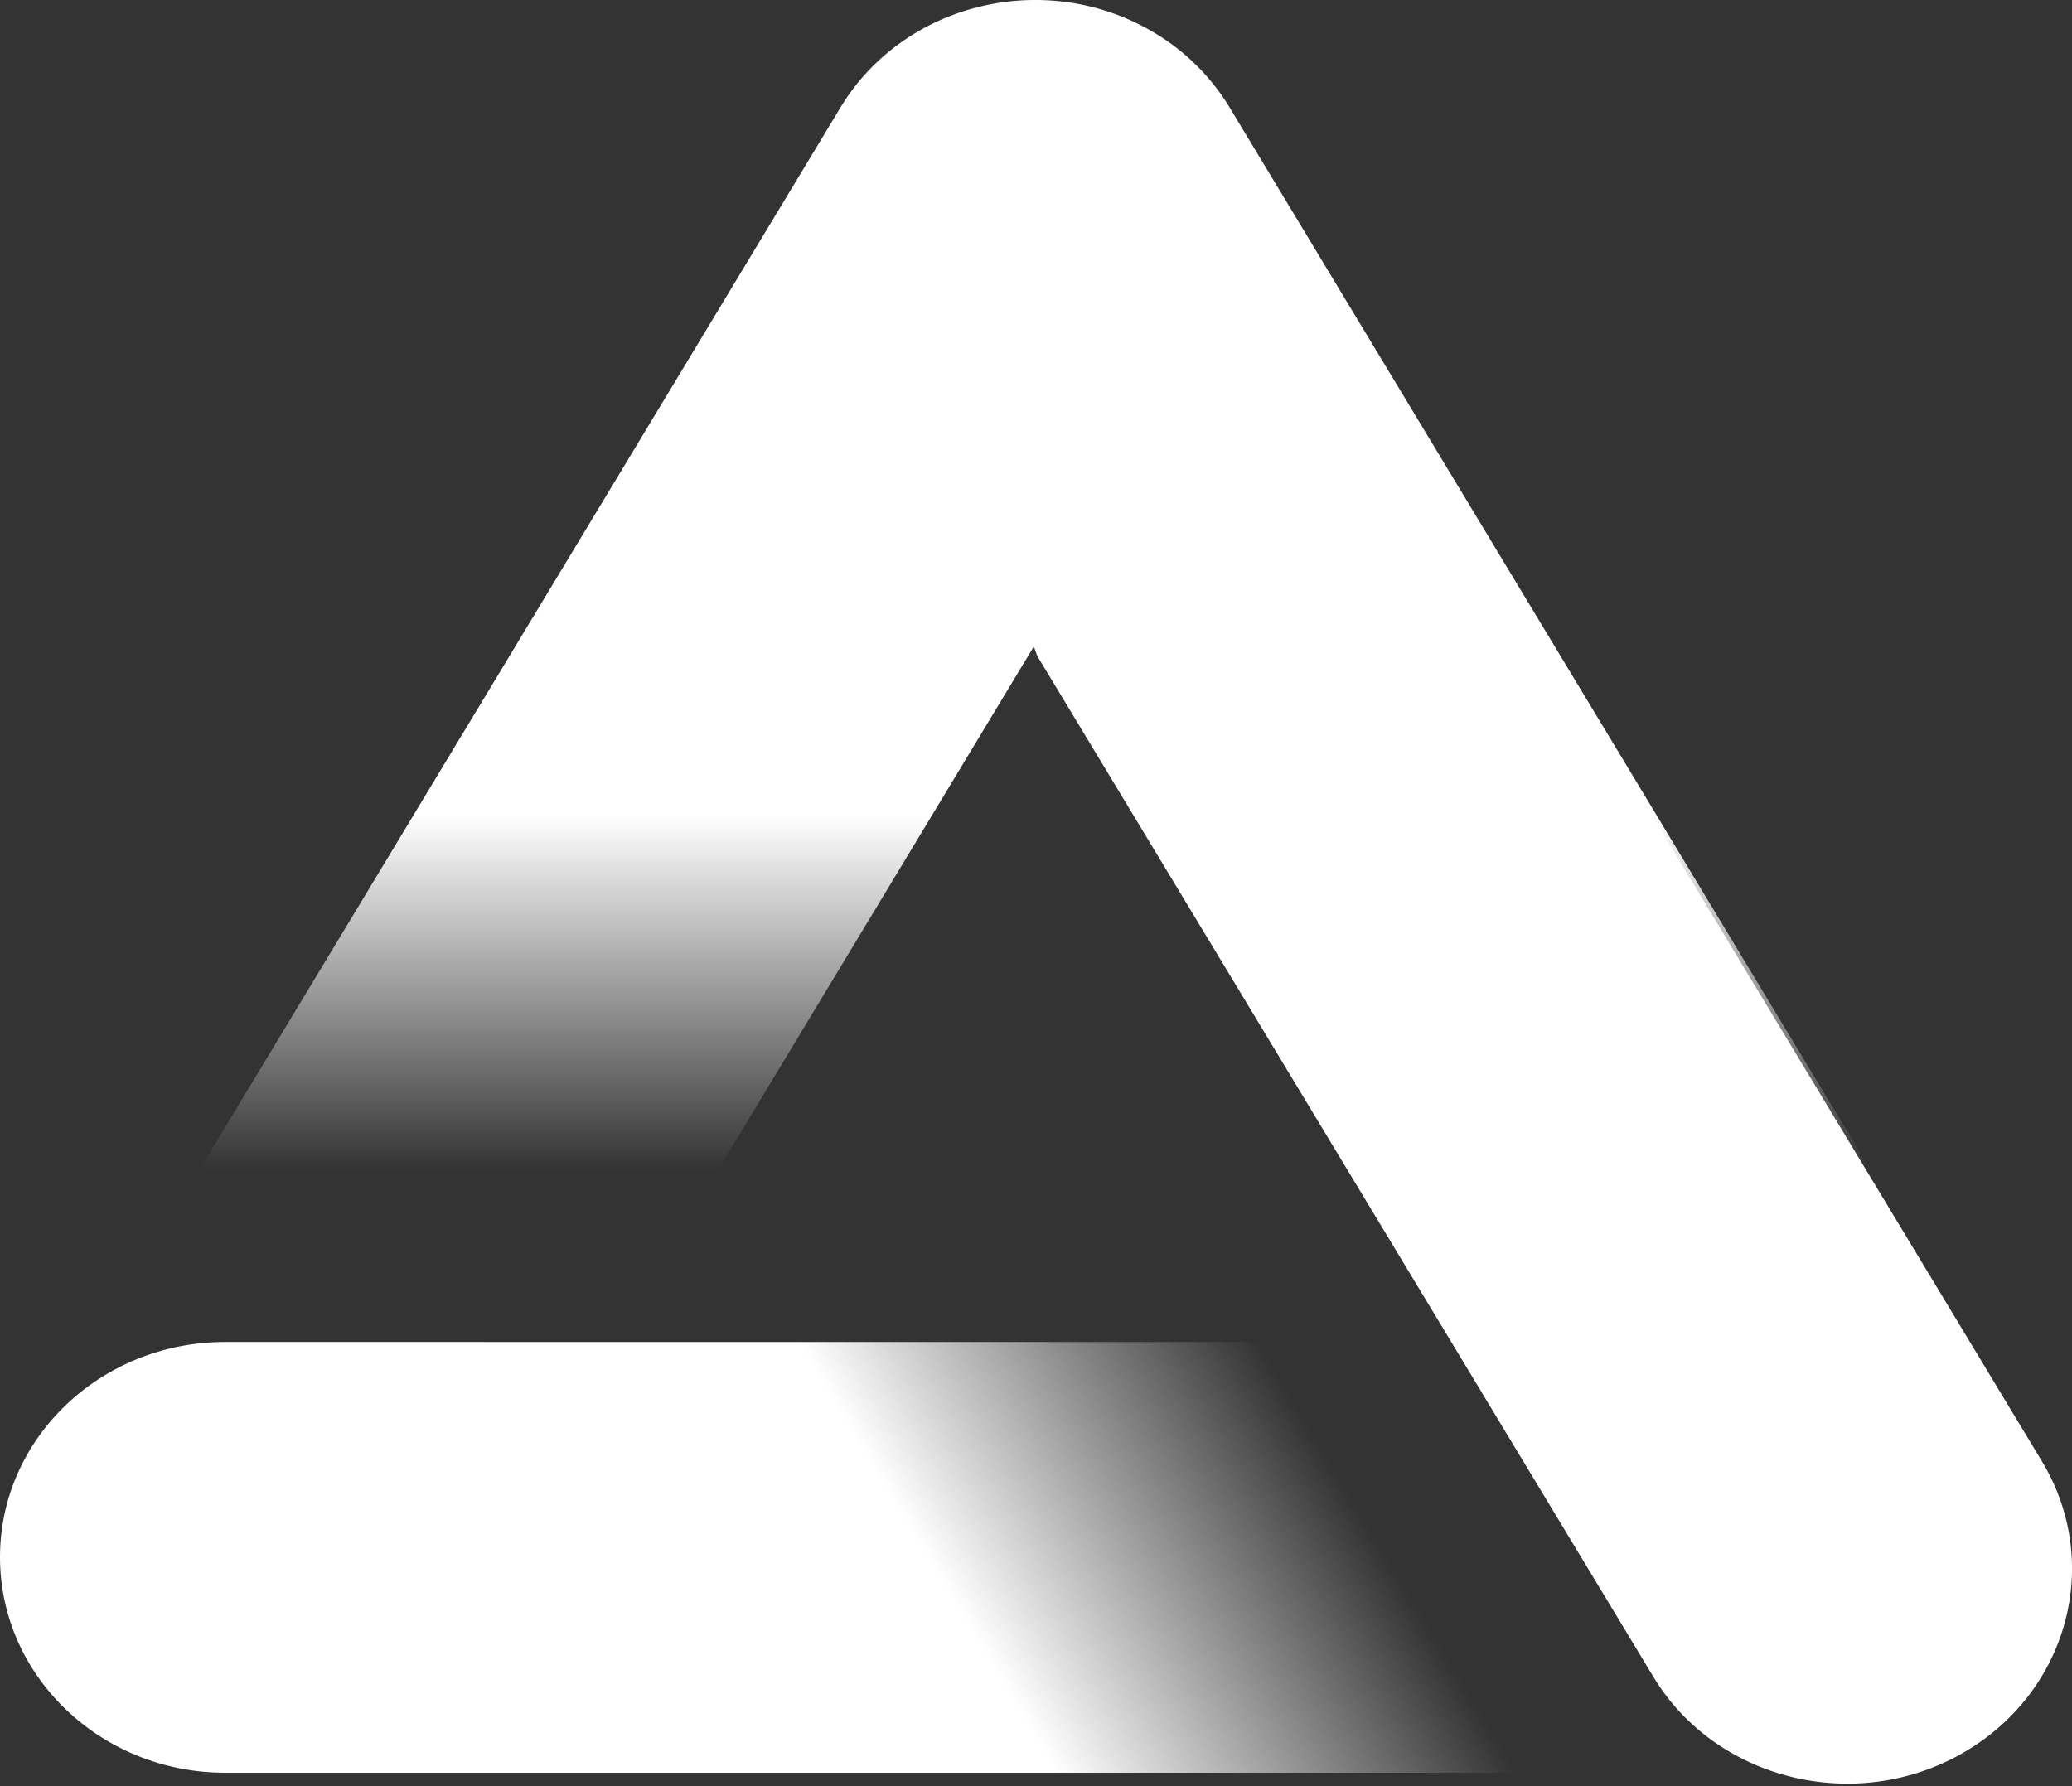 <svg width="58" height="50" viewBox="0 0 58 50" fill="none" xmlns="http://www.w3.org/2000/svg"><rect x="0" y="0" width="58" height="50" fill="#333333" stroke="none"/><path d="M57.083 40.578 34.463 3.08A6.14 6.14 0 0 0 32.127.81c-3-1.663-6.854-.685-8.596 2.192L5.382 33.082H19.9l9.069-15.034 17.237 28.564c1.742 2.877 5.585 3.854 8.585 2.191s4.034-5.348 2.292-8.225" fill="url(#a)"/><path d="M6.304 37.566C2.82 37.566 0 40.263 0 43.59s2.82 6.035 6.304 6.035h36.565l-7.405-12.058z" fill="url(#b)"/><path d="M29.036 18.364 23.597 3.318C25.34.44 29.183-.537 32.183 1.126a6.14 6.14 0 0 1 2.338 2.27l22.63 37.498c1.743 2.877.72 6.551-2.291 8.225-3 1.663-6.855.686-8.585-2.19z" fill="#fff"/><defs><linearGradient id="a" x1="31.654" y1=".001" x2="31.654" y2="49.612" gradientUnits="userSpaceOnUse"><stop offset=".46" stop-color="#fff"/><stop offset=".66" stop-color="#fff" stop-opacity="0"/></linearGradient><linearGradient id="b" x1="5.574" y1="54.478" x2="35.115" y2="36.724" gradientUnits="userSpaceOnUse"><stop offset=".67" stop-color="#fff"/><stop offset=".99" stop-color="#fff" stop-opacity="0"/></linearGradient></defs></svg>